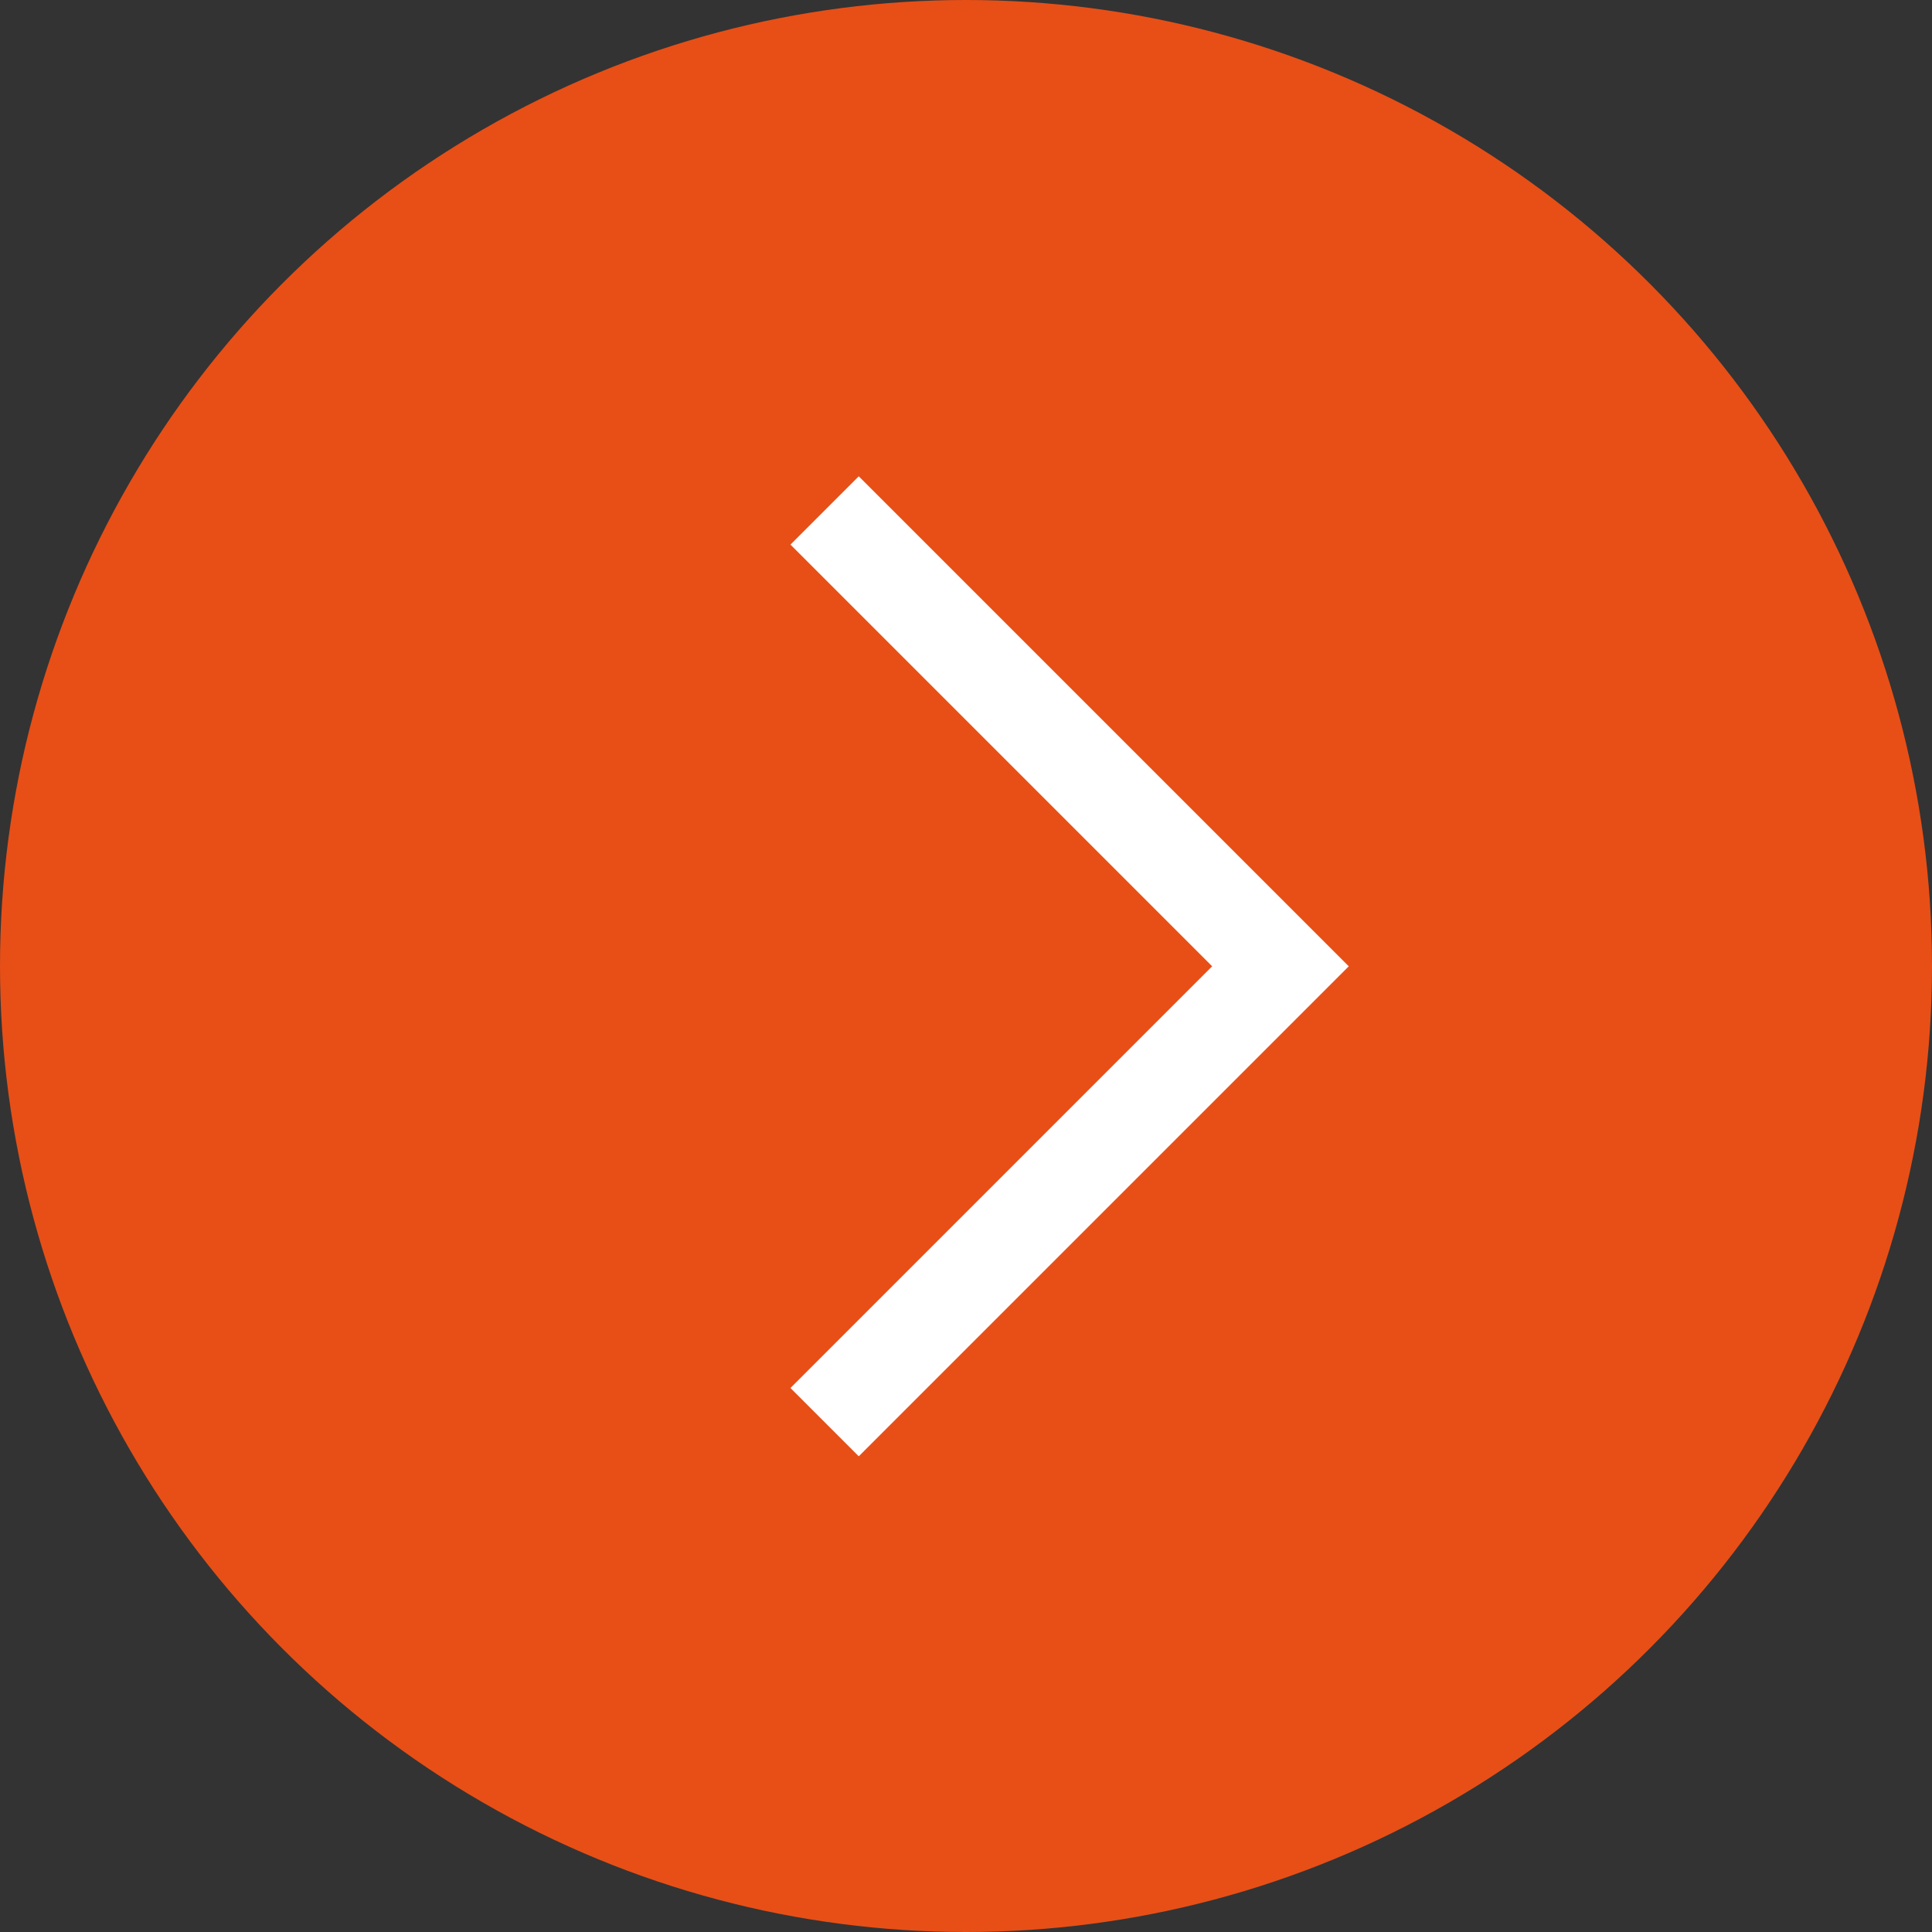 <?xml version="1.0" encoding="UTF-8"?>
<svg id="a" data-name="Laag 1" xmlns="http://www.w3.org/2000/svg" viewBox="0 0 1024 1024">
  <rect x="0" y="0" width="1024" height="1024" fill="#333333" stroke="none"/>
  <defs>
    <style>
      .d {
        fill: #E74F17;
      }

      .d, .e {
        stroke-width: 0px;
      }

      .e {
        fill: #fff;
      }
    </style>
  </defs>
  <g id="b" data-name="Group 5522">
    <circle class="d" cx="512" cy="512" r="512"/>
  </g>
  <path id="c" data-name="Path 5382" class="e" d="m418.964,288.652l36.204-36.204,259.712,259.712-259.712,259.712-36.204-36.204,223.508-223.508-223.508-223.508Z"/>
</svg>